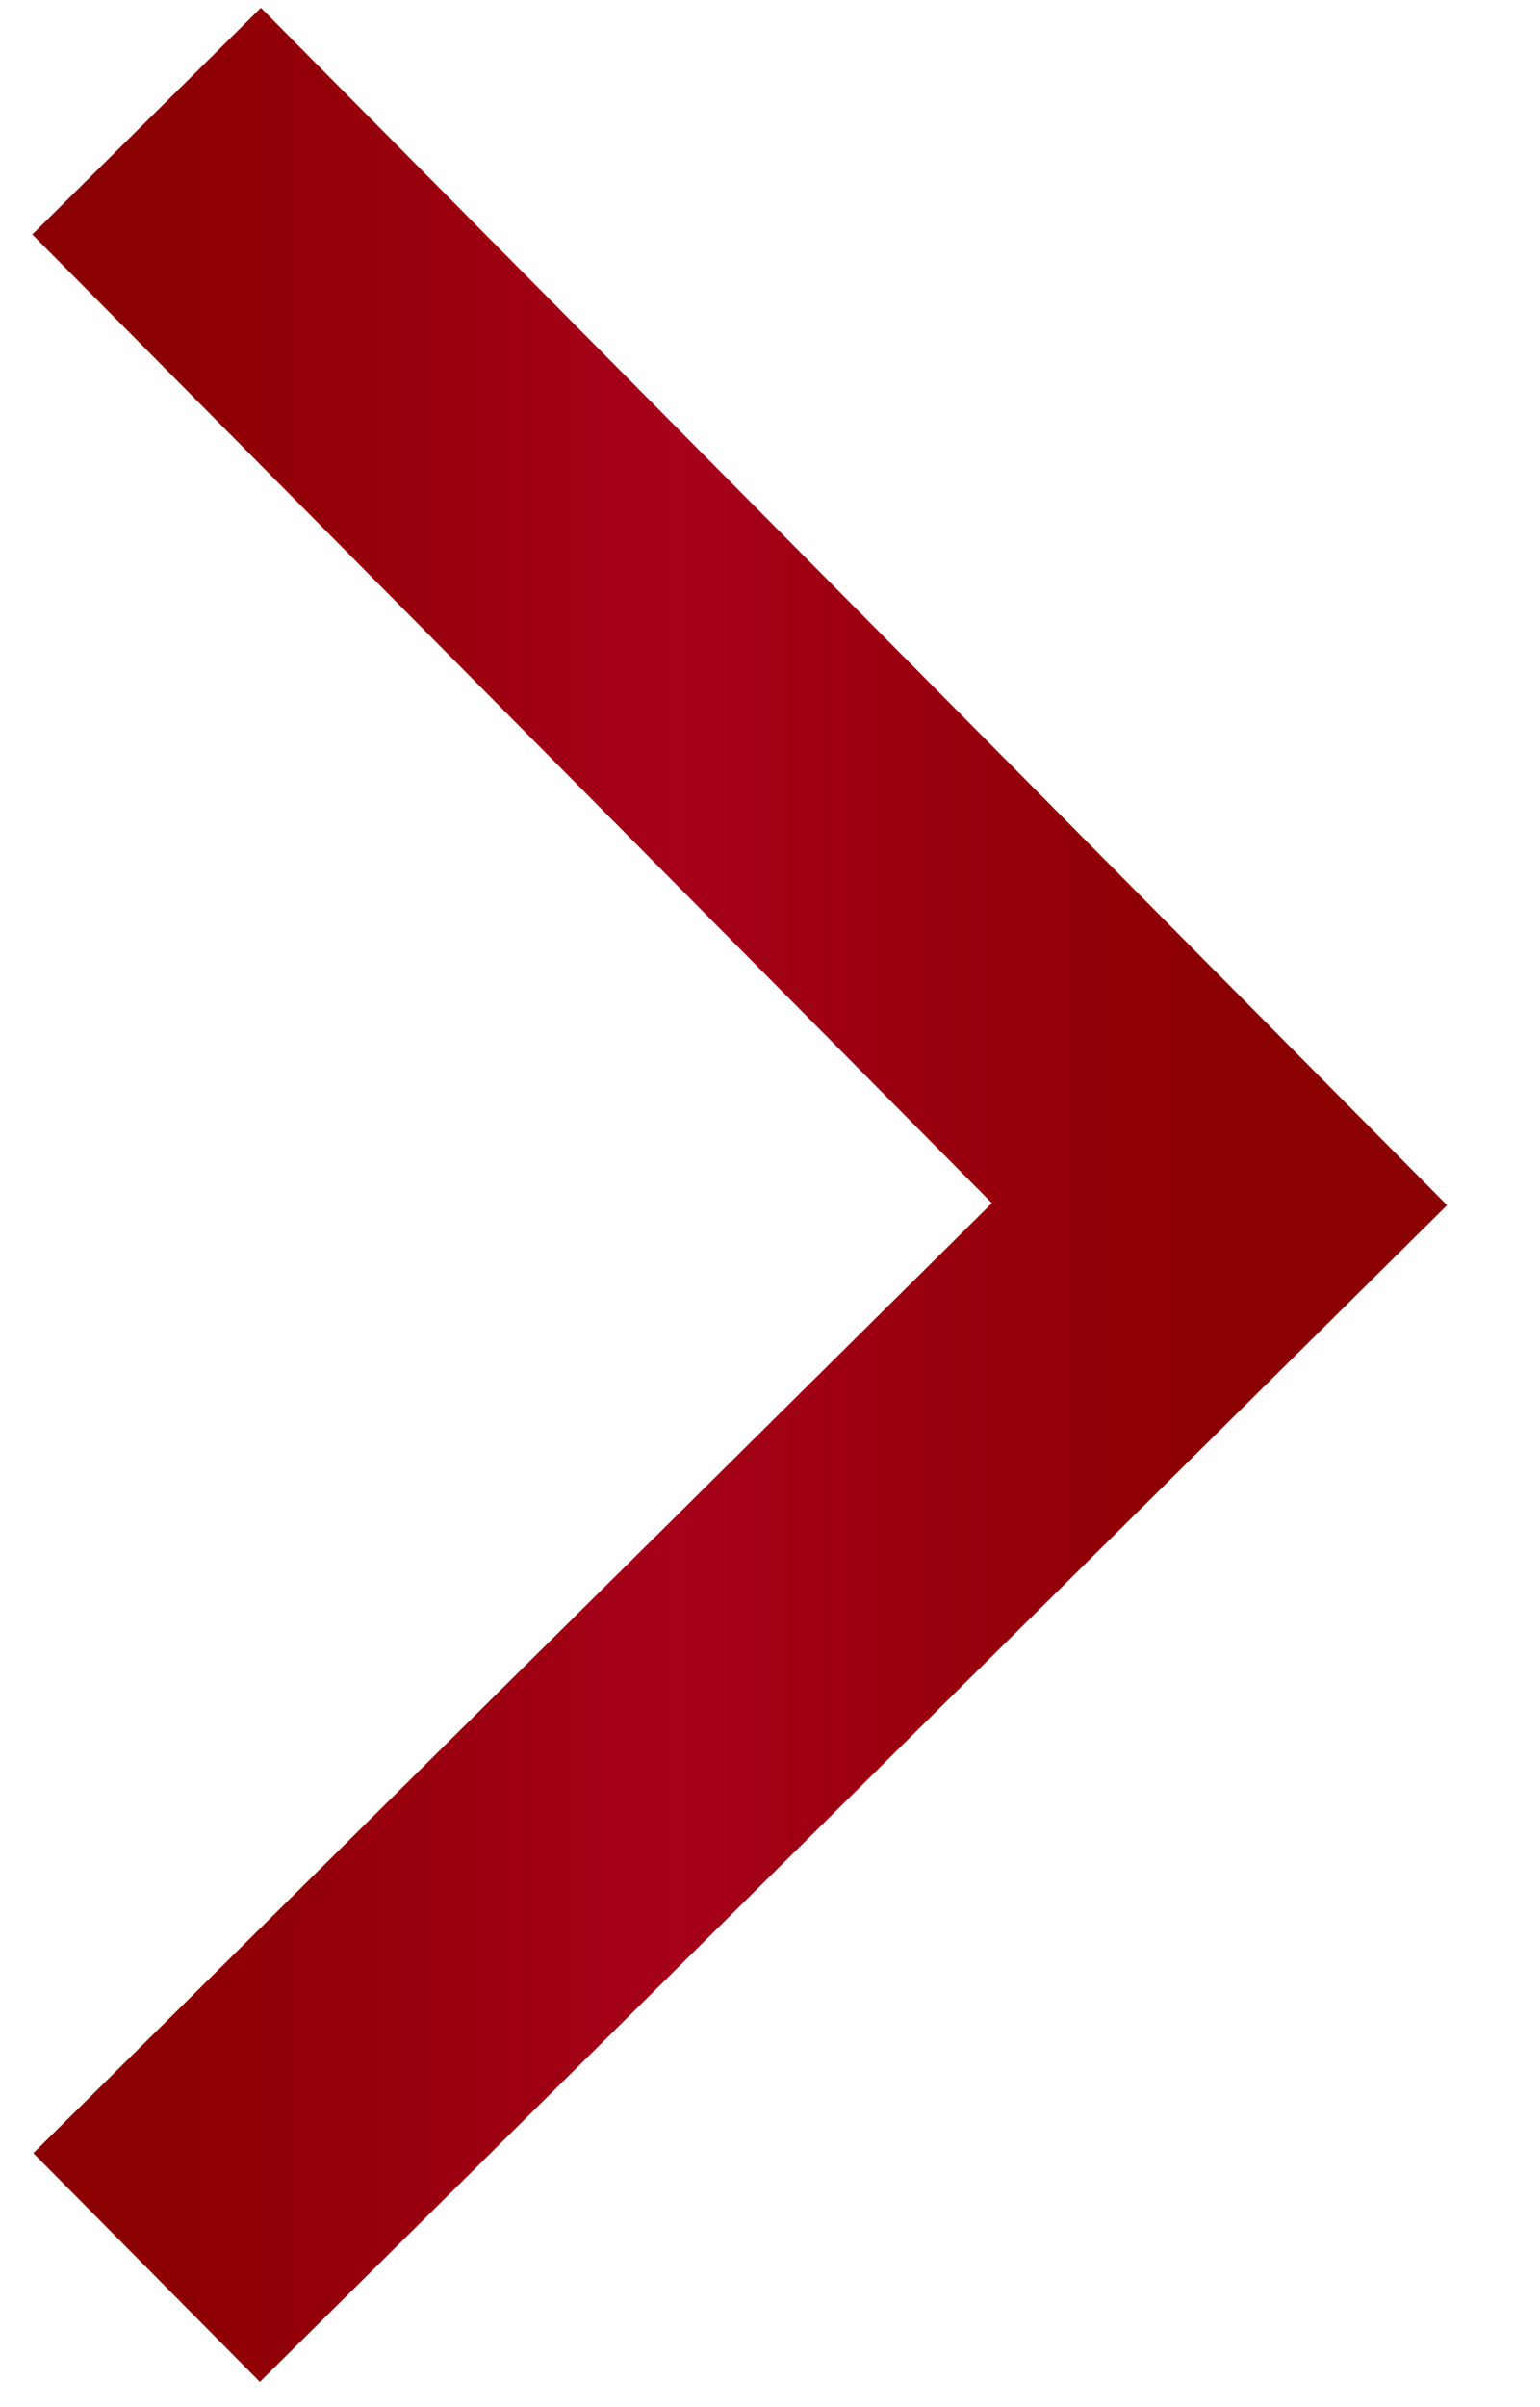 <svg width="16" height="25" viewBox="0 0 16 25" fill="none" xmlns="http://www.w3.org/2000/svg">
<path id="Vector 1" d="M1.523 1.258L12.67 12.506L1.523 23.55" stroke="url(#paint0_linear_10999_2668)" stroke-width="3.344"/>
<defs>
<linearGradient id="paint0_linear_10999_2668" x1="1.523" y1="12.404" x2="12.67" y2="12.404" gradientUnits="userSpaceOnUse">
<stop stop-color="#8B0000"/>
<stop offset="0.495" stop-color="#A6001A"/>
<stop offset="1" stop-color="#8B0000"/>
</linearGradient>
</defs>
</svg>
